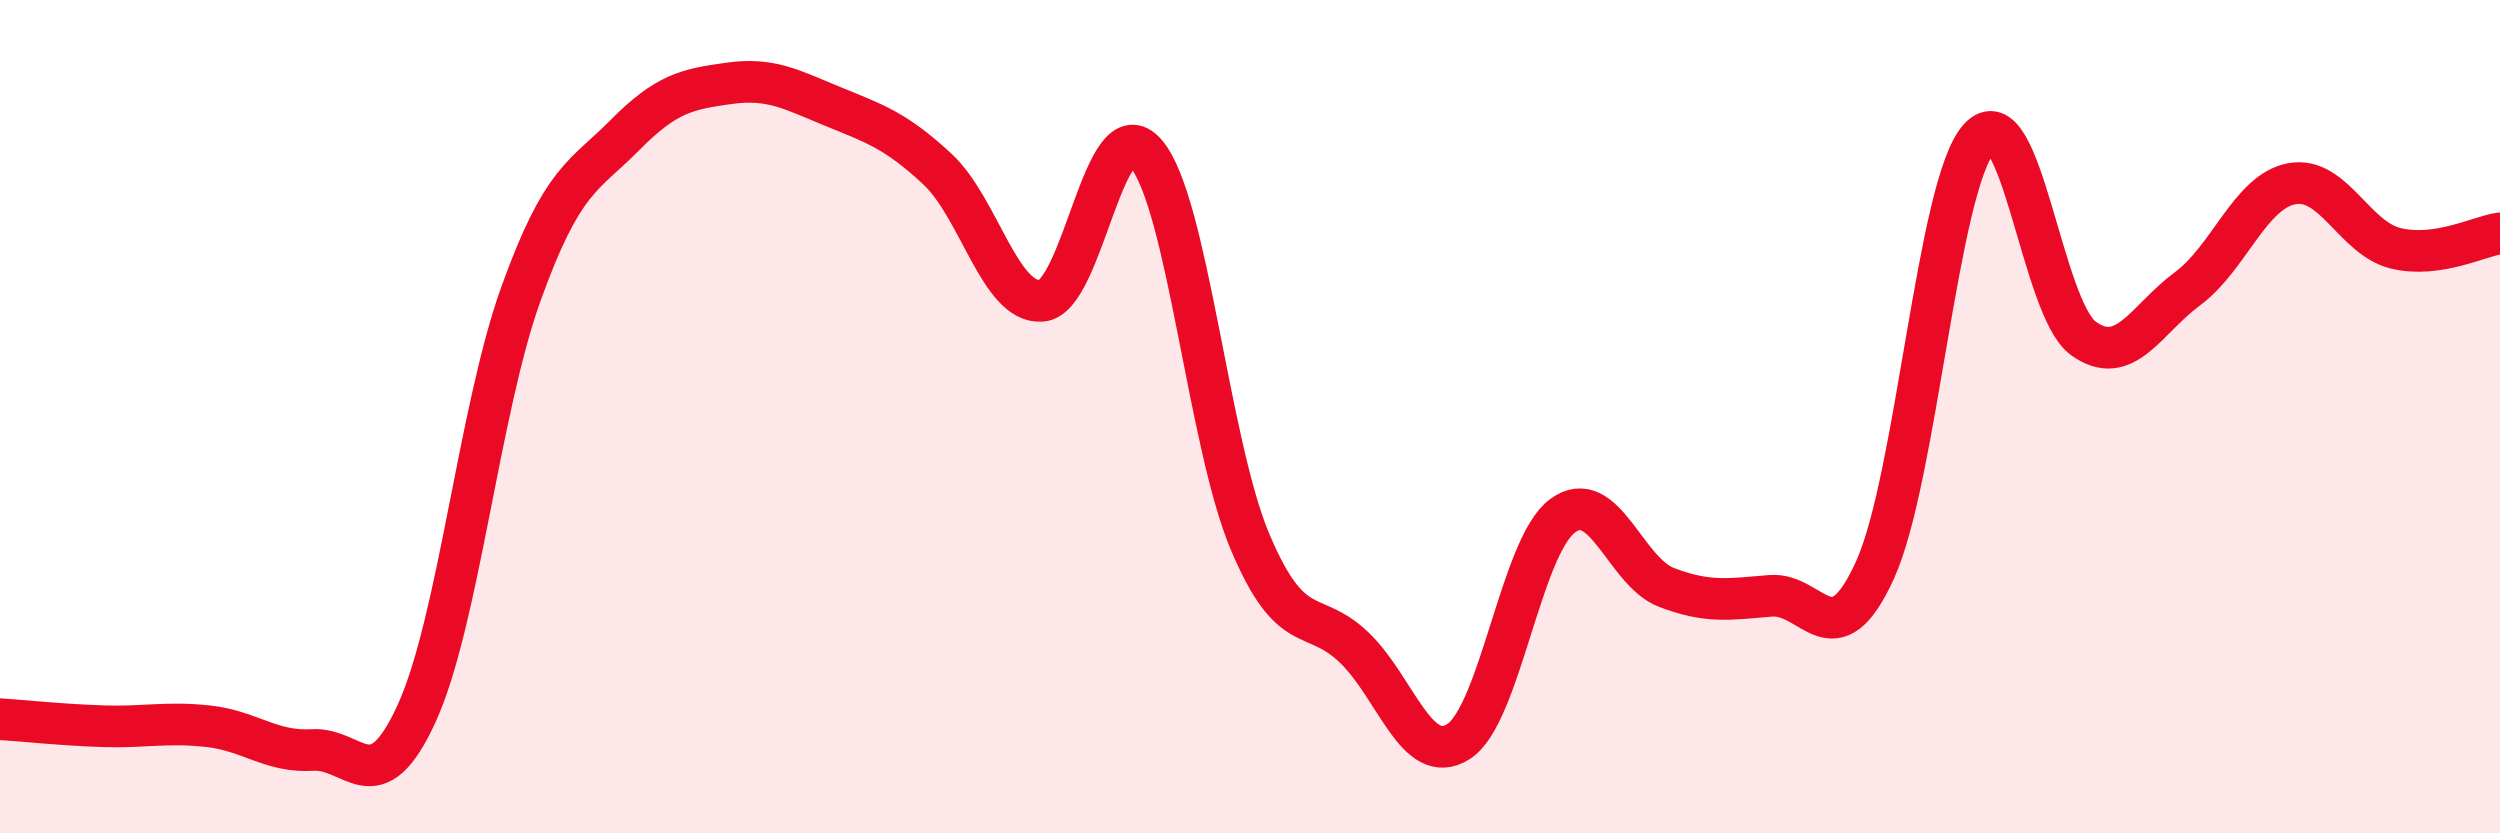 
    <svg width="60" height="20" viewBox="0 0 60 20" xmlns="http://www.w3.org/2000/svg">
      <path
        d="M 0,17.26 C 0.5,17.29 1.5,17.4 2.5,17.43 C 3.5,17.46 4,17.32 5,17.43 C 6,17.54 6.5,18.06 7.5,18 C 8.5,17.94 9,19.31 10,17.12 C 11,14.93 11.5,9.84 12.5,7.06 C 13.5,4.28 14,4.25 15,3.24 C 16,2.23 16.5,2.14 17.5,2 C 18.5,1.86 19,2.15 20,2.56 C 21,2.97 21.5,3.13 22.5,4.06 C 23.5,4.99 24,7.3 25,7.22 C 26,7.14 26.5,2.52 27.5,3.68 C 28.5,4.84 29,10.63 30,13 C 31,15.37 31.5,14.58 32.5,15.54 C 33.5,16.5 34,18.43 35,17.8 C 36,17.17 36.5,13.12 37.5,12.38 C 38.5,11.64 39,13.72 40,14.1 C 41,14.48 41.5,14.38 42.5,14.3 C 43.5,14.22 44,15.88 45,13.68 C 46,11.48 46.5,4.43 47.5,3.32 C 48.5,2.21 49,7.4 50,8.12 C 51,8.84 51.5,7.67 52.5,6.93 C 53.5,6.19 54,4.6 55,4.41 C 56,4.22 56.5,5.72 57.5,5.96 C 58.5,6.2 59.5,5.67 60,5.6L60 20L0 20Z"
        fill="#EB0A25"
        opacity="0.1"
        stroke-linecap="round"
        stroke-linejoin="round"
      />
      <path
        d="M 0,17.26 C 0.5,17.29 1.5,17.4 2.5,17.43 C 3.5,17.46 4,17.32 5,17.43 C 6,17.54 6.5,18.06 7.5,18 C 8.5,17.94 9,19.31 10,17.12 C 11,14.93 11.5,9.84 12.5,7.06 C 13.5,4.28 14,4.25 15,3.24 C 16,2.23 16.5,2.14 17.5,2 C 18.5,1.86 19,2.15 20,2.56 C 21,2.97 21.5,3.13 22.5,4.06 C 23.5,4.99 24,7.3 25,7.22 C 26,7.14 26.5,2.52 27.5,3.68 C 28.5,4.84 29,10.63 30,13 C 31,15.37 31.5,14.58 32.5,15.54 C 33.5,16.5 34,18.43 35,17.8 C 36,17.17 36.5,13.12 37.5,12.38 C 38.5,11.64 39,13.72 40,14.1 C 41,14.48 41.5,14.38 42.5,14.3 C 43.5,14.22 44,15.88 45,13.68 C 46,11.48 46.5,4.43 47.5,3.32 C 48.5,2.21 49,7.4 50,8.12 C 51,8.84 51.5,7.67 52.5,6.93 C 53.5,6.19 54,4.6 55,4.41 C 56,4.22 56.5,5.72 57.5,5.96 C 58.5,6.2 59.5,5.67 60,5.6"
        stroke="#EB0A25"
        stroke-width="1"
        fill="none"
        stroke-linecap="round"
        stroke-linejoin="round"
      />
    </svg>
  